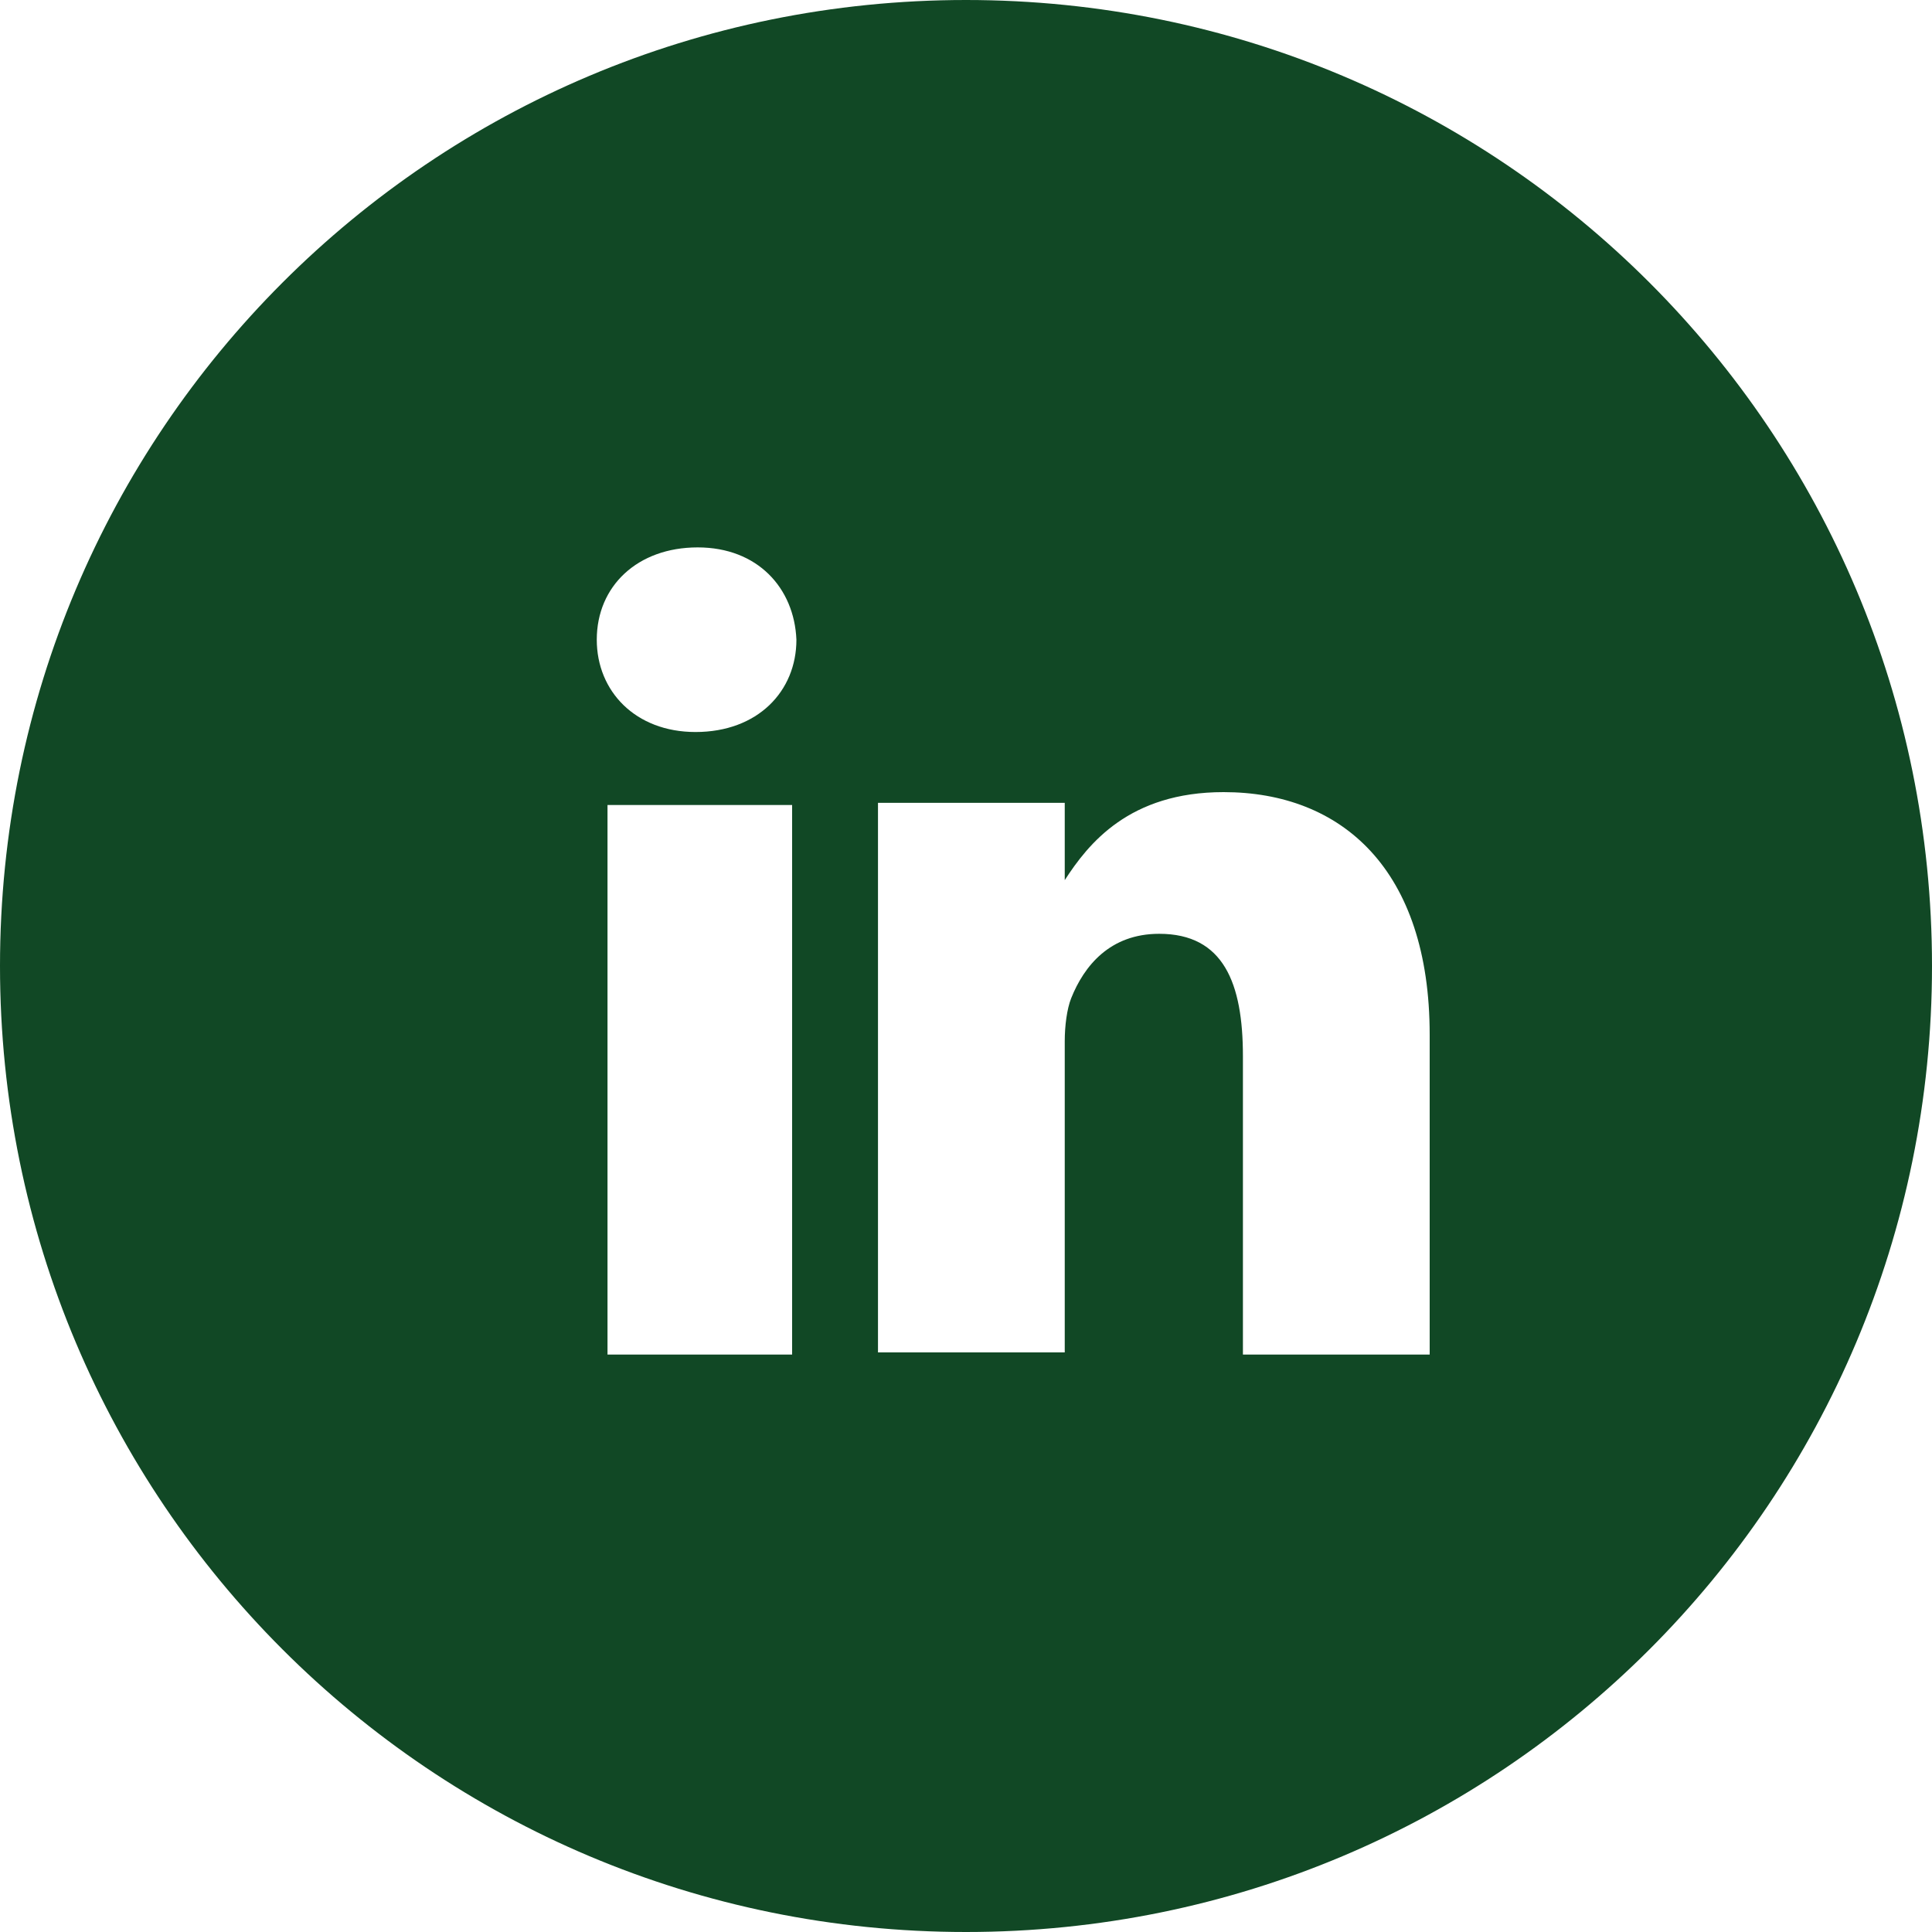 <svg xmlns="http://www.w3.org/2000/svg" xmlns:xlink="http://www.w3.org/1999/xlink" id="Calque_1" x="0px" y="0px" viewBox="0 0 90 90" style="enable-background:new 0 0 90 90;" xml:space="preserve"><style type="text/css">	.st0{clip-path:url(#SVGID_2_);fill:#114825;}</style><g>	<defs>		<rect id="SVGID_1_" width="90" height="90"></rect>	</defs>	<clipPath id="SVGID_2_">		<use xlink:href="#SVGID_1_" style="overflow:visible;"></use>	</clipPath>	<path class="st0" d="M66.5,63.1h-8.6V49.2c0-3.4-0.9-5.7-3.9-5.7c-2.3,0-3.5,1.5-4.1,3c-0.2,0.5-0.3,1.3-0.3,2v14.5h-8.7l0-25.6  h8.7l0,3.6c1.1-1.7,3-4.1,7.4-4.1c5.5,0,9.6,3.6,9.6,11.3V63.1z M37.1,29.8c0,2.4-1.8,4.3-4.7,4.3h0c-2.8,0-4.6-1.9-4.6-4.3  c0-2.5,1.9-4.3,4.7-4.3C35.3,25.5,37,27.4,37.1,29.8 M28.3,37.5h8.6l0,25.6h-8.6L28.3,37.5z M90,45C90,20.1,69.9,0,45,0  S0,20.1,0,45s20.1,45,45,45S90,69.9,90,45"></path></g></svg>